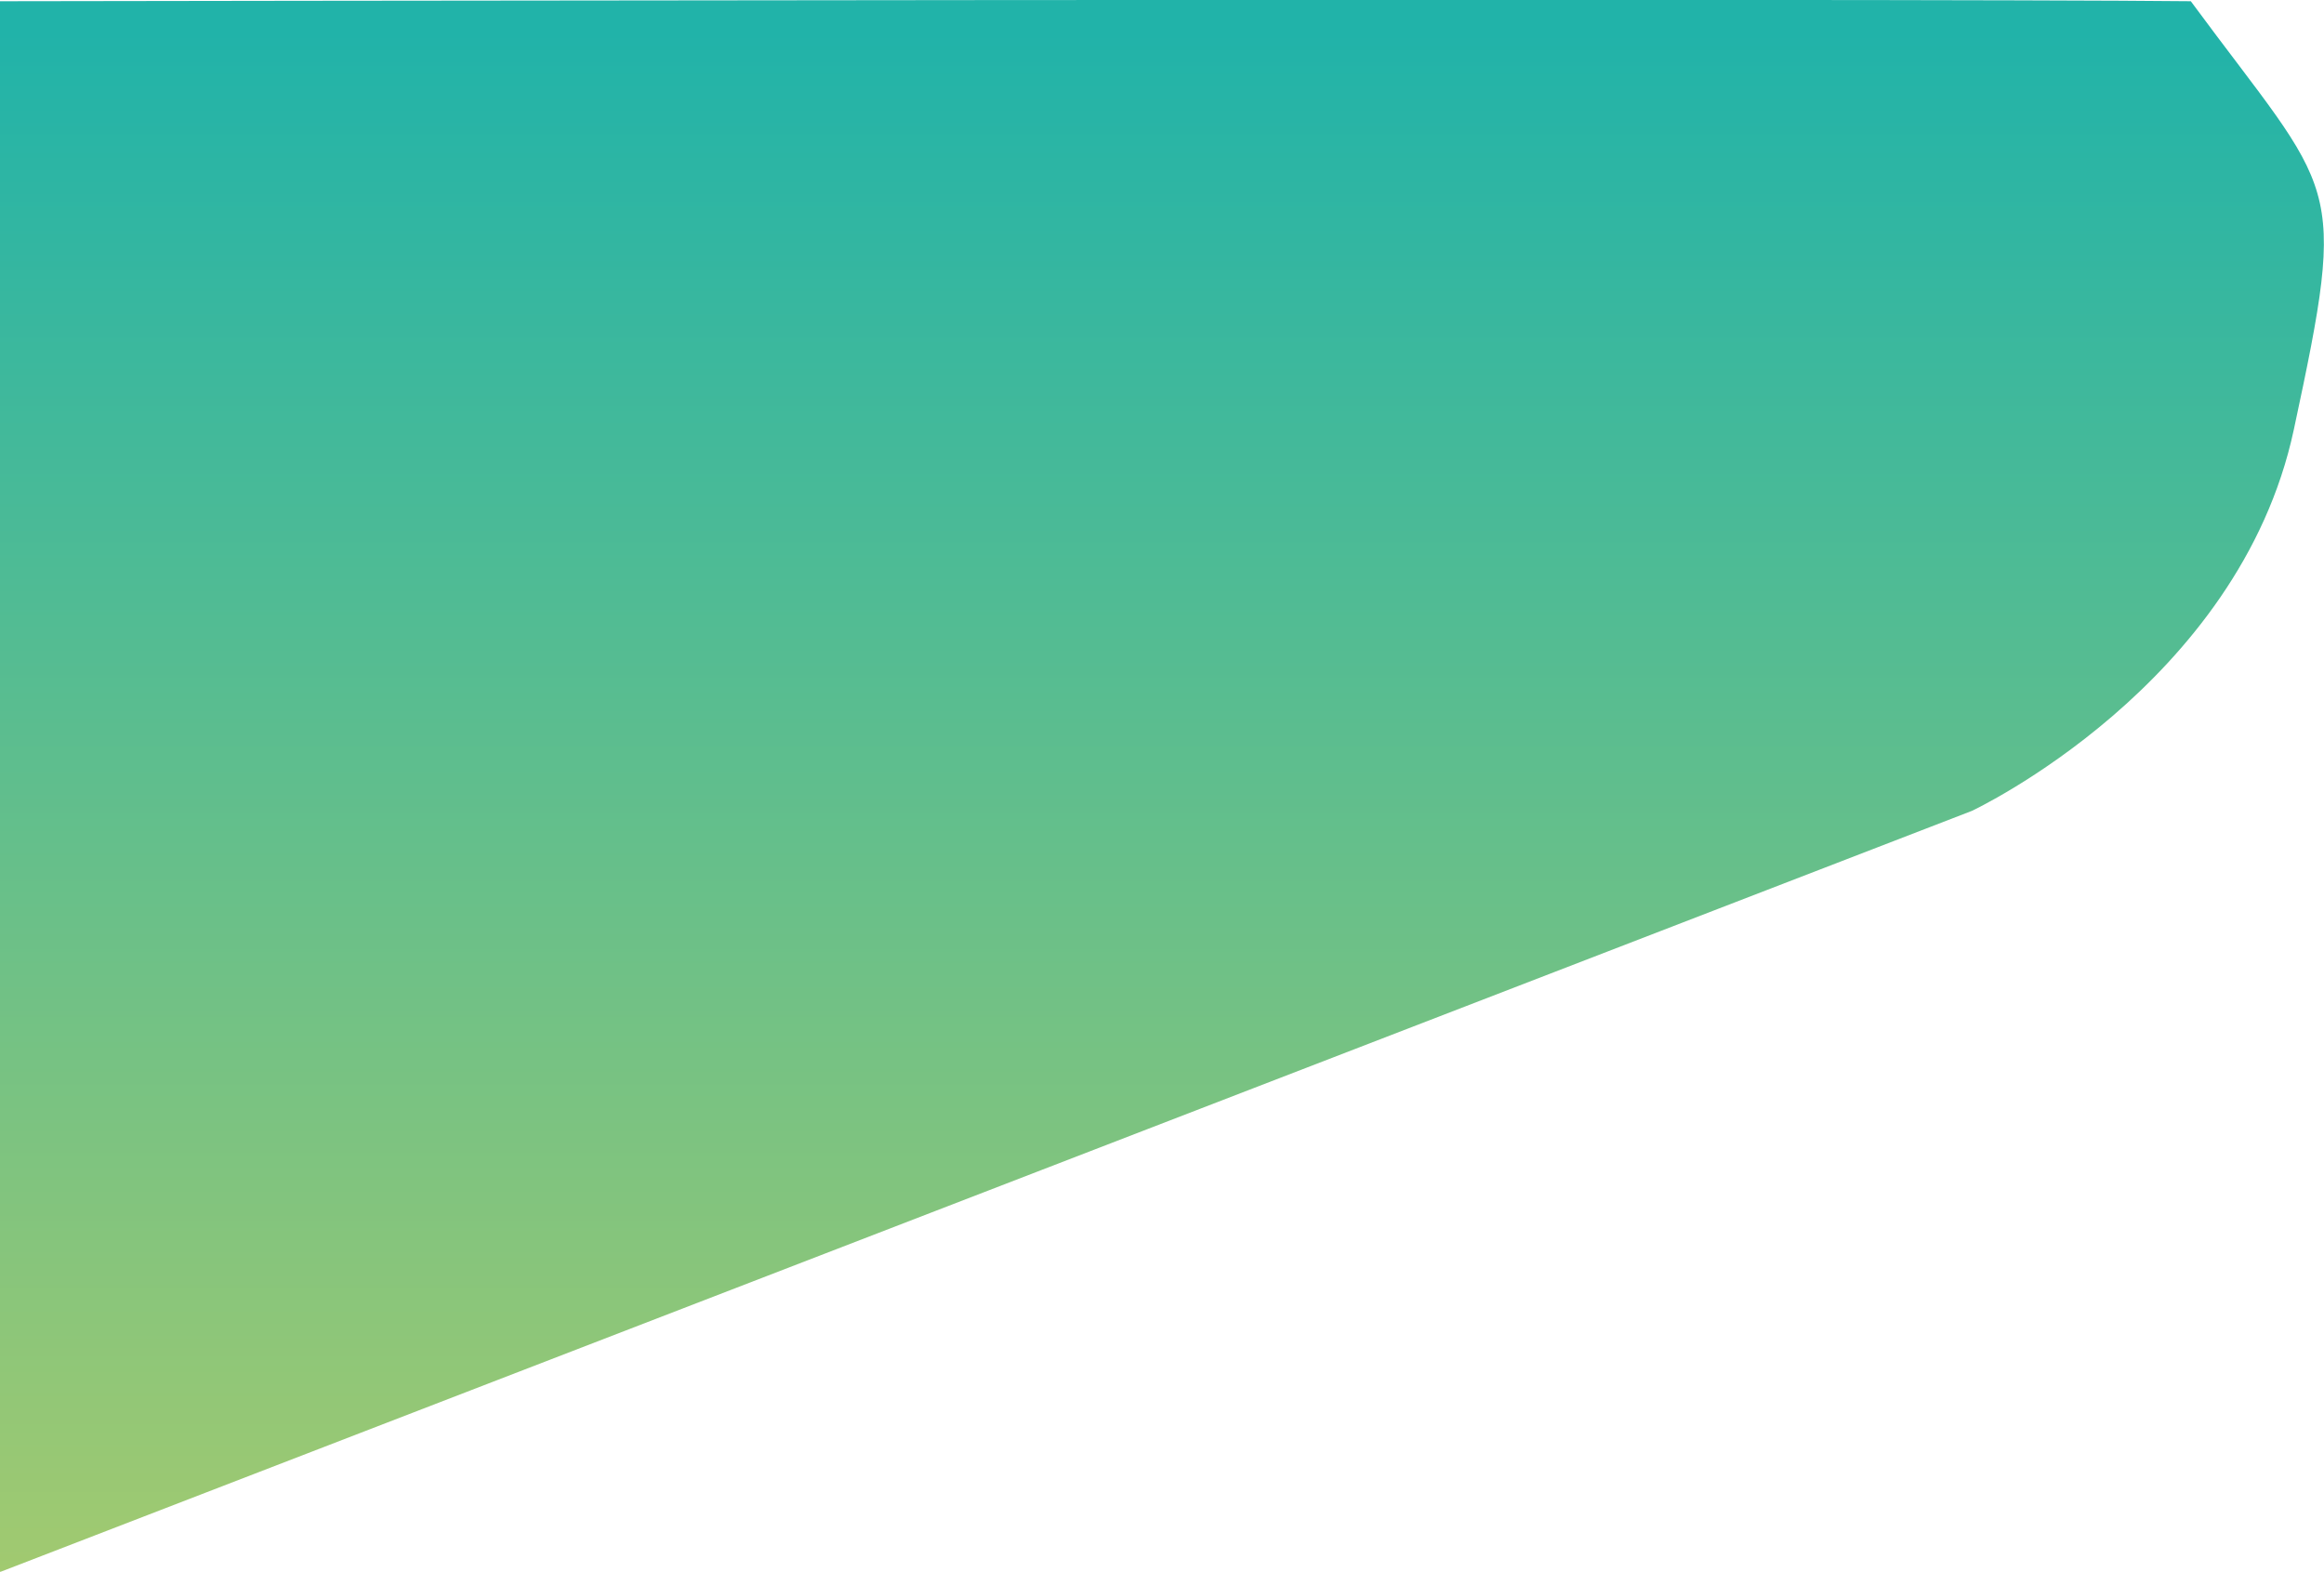 <svg xmlns="http://www.w3.org/2000/svg" xmlns:xlink="http://www.w3.org/1999/xlink" id="Camada_1" viewBox="0 0 376.9 254.9"><defs><style>      .st0 {        fill: url(#Gradiente_sem_nome_9);      }    </style><linearGradient id="Gradiente_sem_nome_9" data-name="Gradiente sem nome 9" x1="-492.2" y1="510" x2="-492.2" y2="511" gradientTransform="translate(185716.1 130257.9) scale(376.9 -254.9)" gradientUnits="userSpaceOnUse"><stop offset="0" stop-color="#a3ca6f"></stop><stop offset="1" stop-color="#21b3a9"></stop></linearGradient></defs><path id="Path_4" class="st0" d="M.1,254.9l319.7-123.4s43.3-20.3,52.2-61.8,6.9-37.5-16.7-69.5C310-.3,0,.2,0,.2v254.7Z"></path></svg>